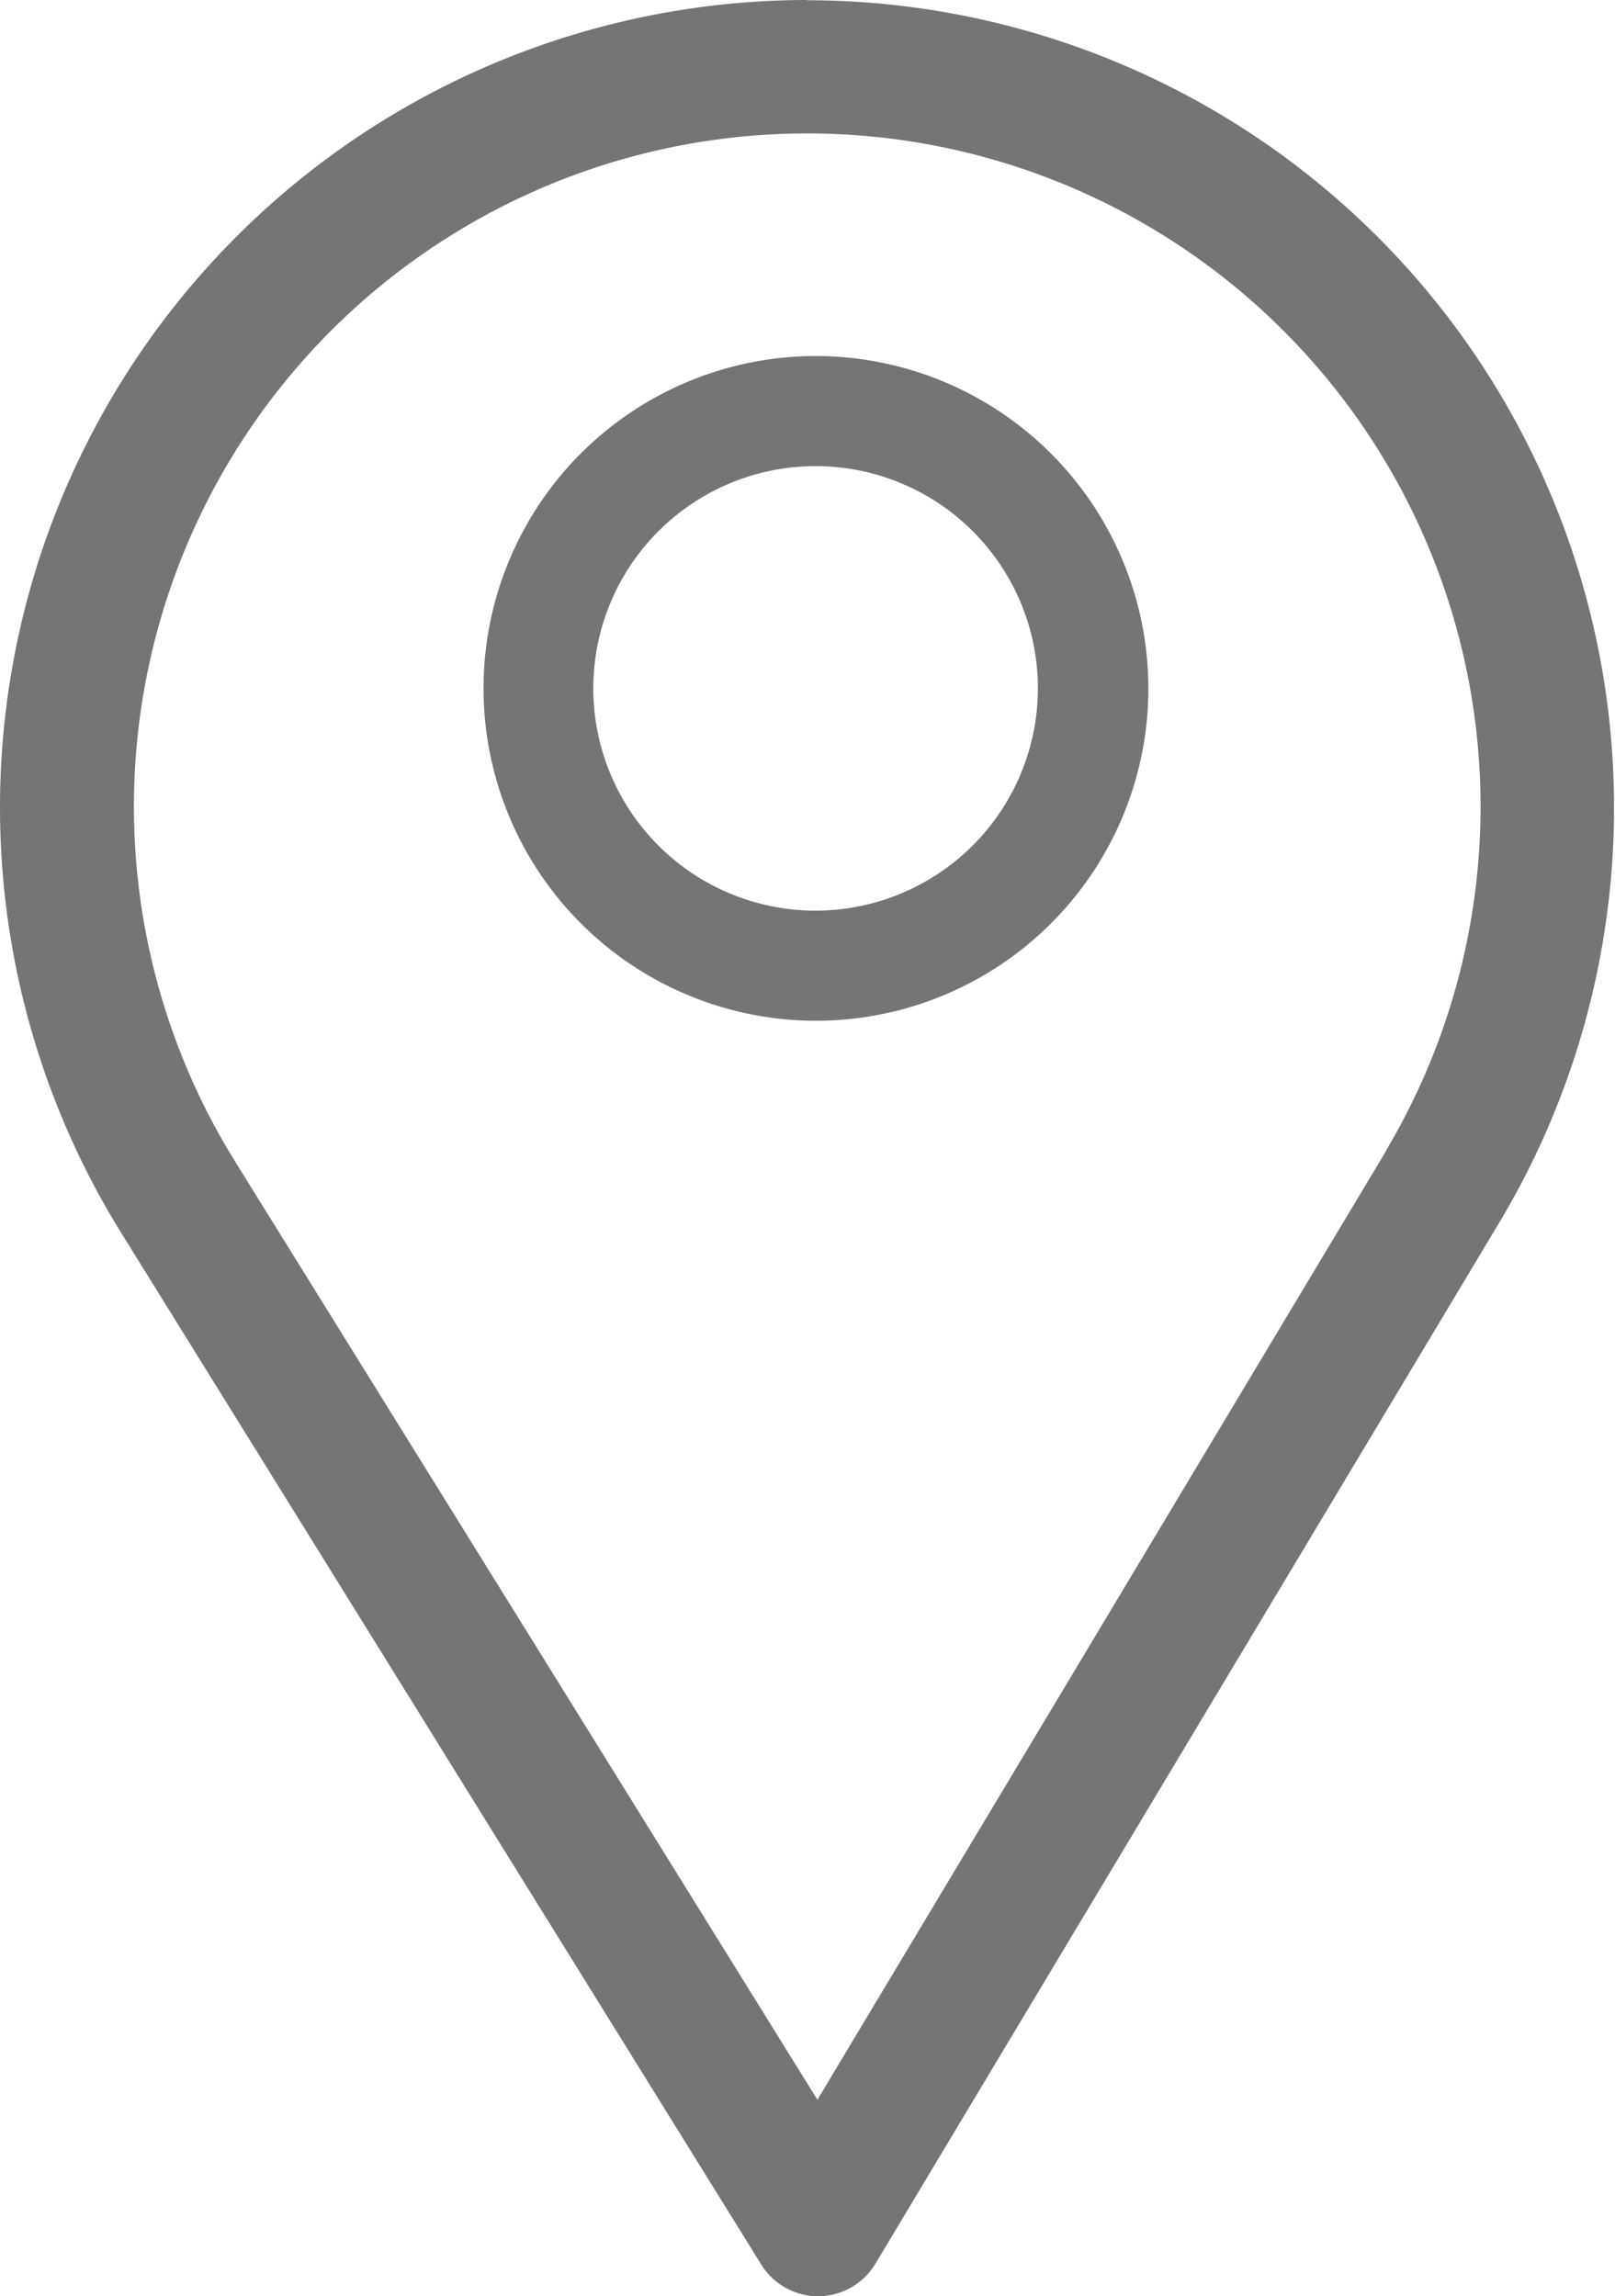 <svg xmlns="http://www.w3.org/2000/svg" width="13.36" height="19" viewBox="0 0 13.36 19">
  <g id="Group_4394" data-name="Group 4394" transform="translate(-388 -109.394)">
    <g id="Group_2065" data-name="Group 2065" transform="translate(388 109.394)">
      <g id="Group_2064" data-name="Group 2064">
        <path id="Path_1577" data-name="Path 1577" d="M1546.224,705a6.681,6.681,0,0,0-5.683,10.192l5.3,8.545a.554.554,0,0,0,.473.263h0a.556.556,0,0,0,.473-.271l5.168-8.627a6.681,6.681,0,0,0-5.738-10.1Zm4.782,9.53-4.7,7.844-4.82-7.768a5.57,5.57,0,1,1,9.518-.076Z" transform="translate(-1539.544 -705)" fill="#757575"/>
      </g>
    </g>
    <g id="Group_3795" data-name="Group 3795" transform="translate(392 112.34)">
      <g id="Group_2066" data-name="Group 2066">
        <path id="Path_1578" data-name="Path 1578" d="M1545.634,708.34a2.75,2.75,0,1,0,2.75,2.75A2.753,2.753,0,0,0,1545.634,708.34Zm0,4.589a1.839,1.839,0,1,1,1.836-1.839A1.841,1.841,0,0,1,1545.634,712.929Z" transform="translate(-1542.884 -708.34)" fill="#757575"/>
      </g>
    </g>
  </g>
</svg>
